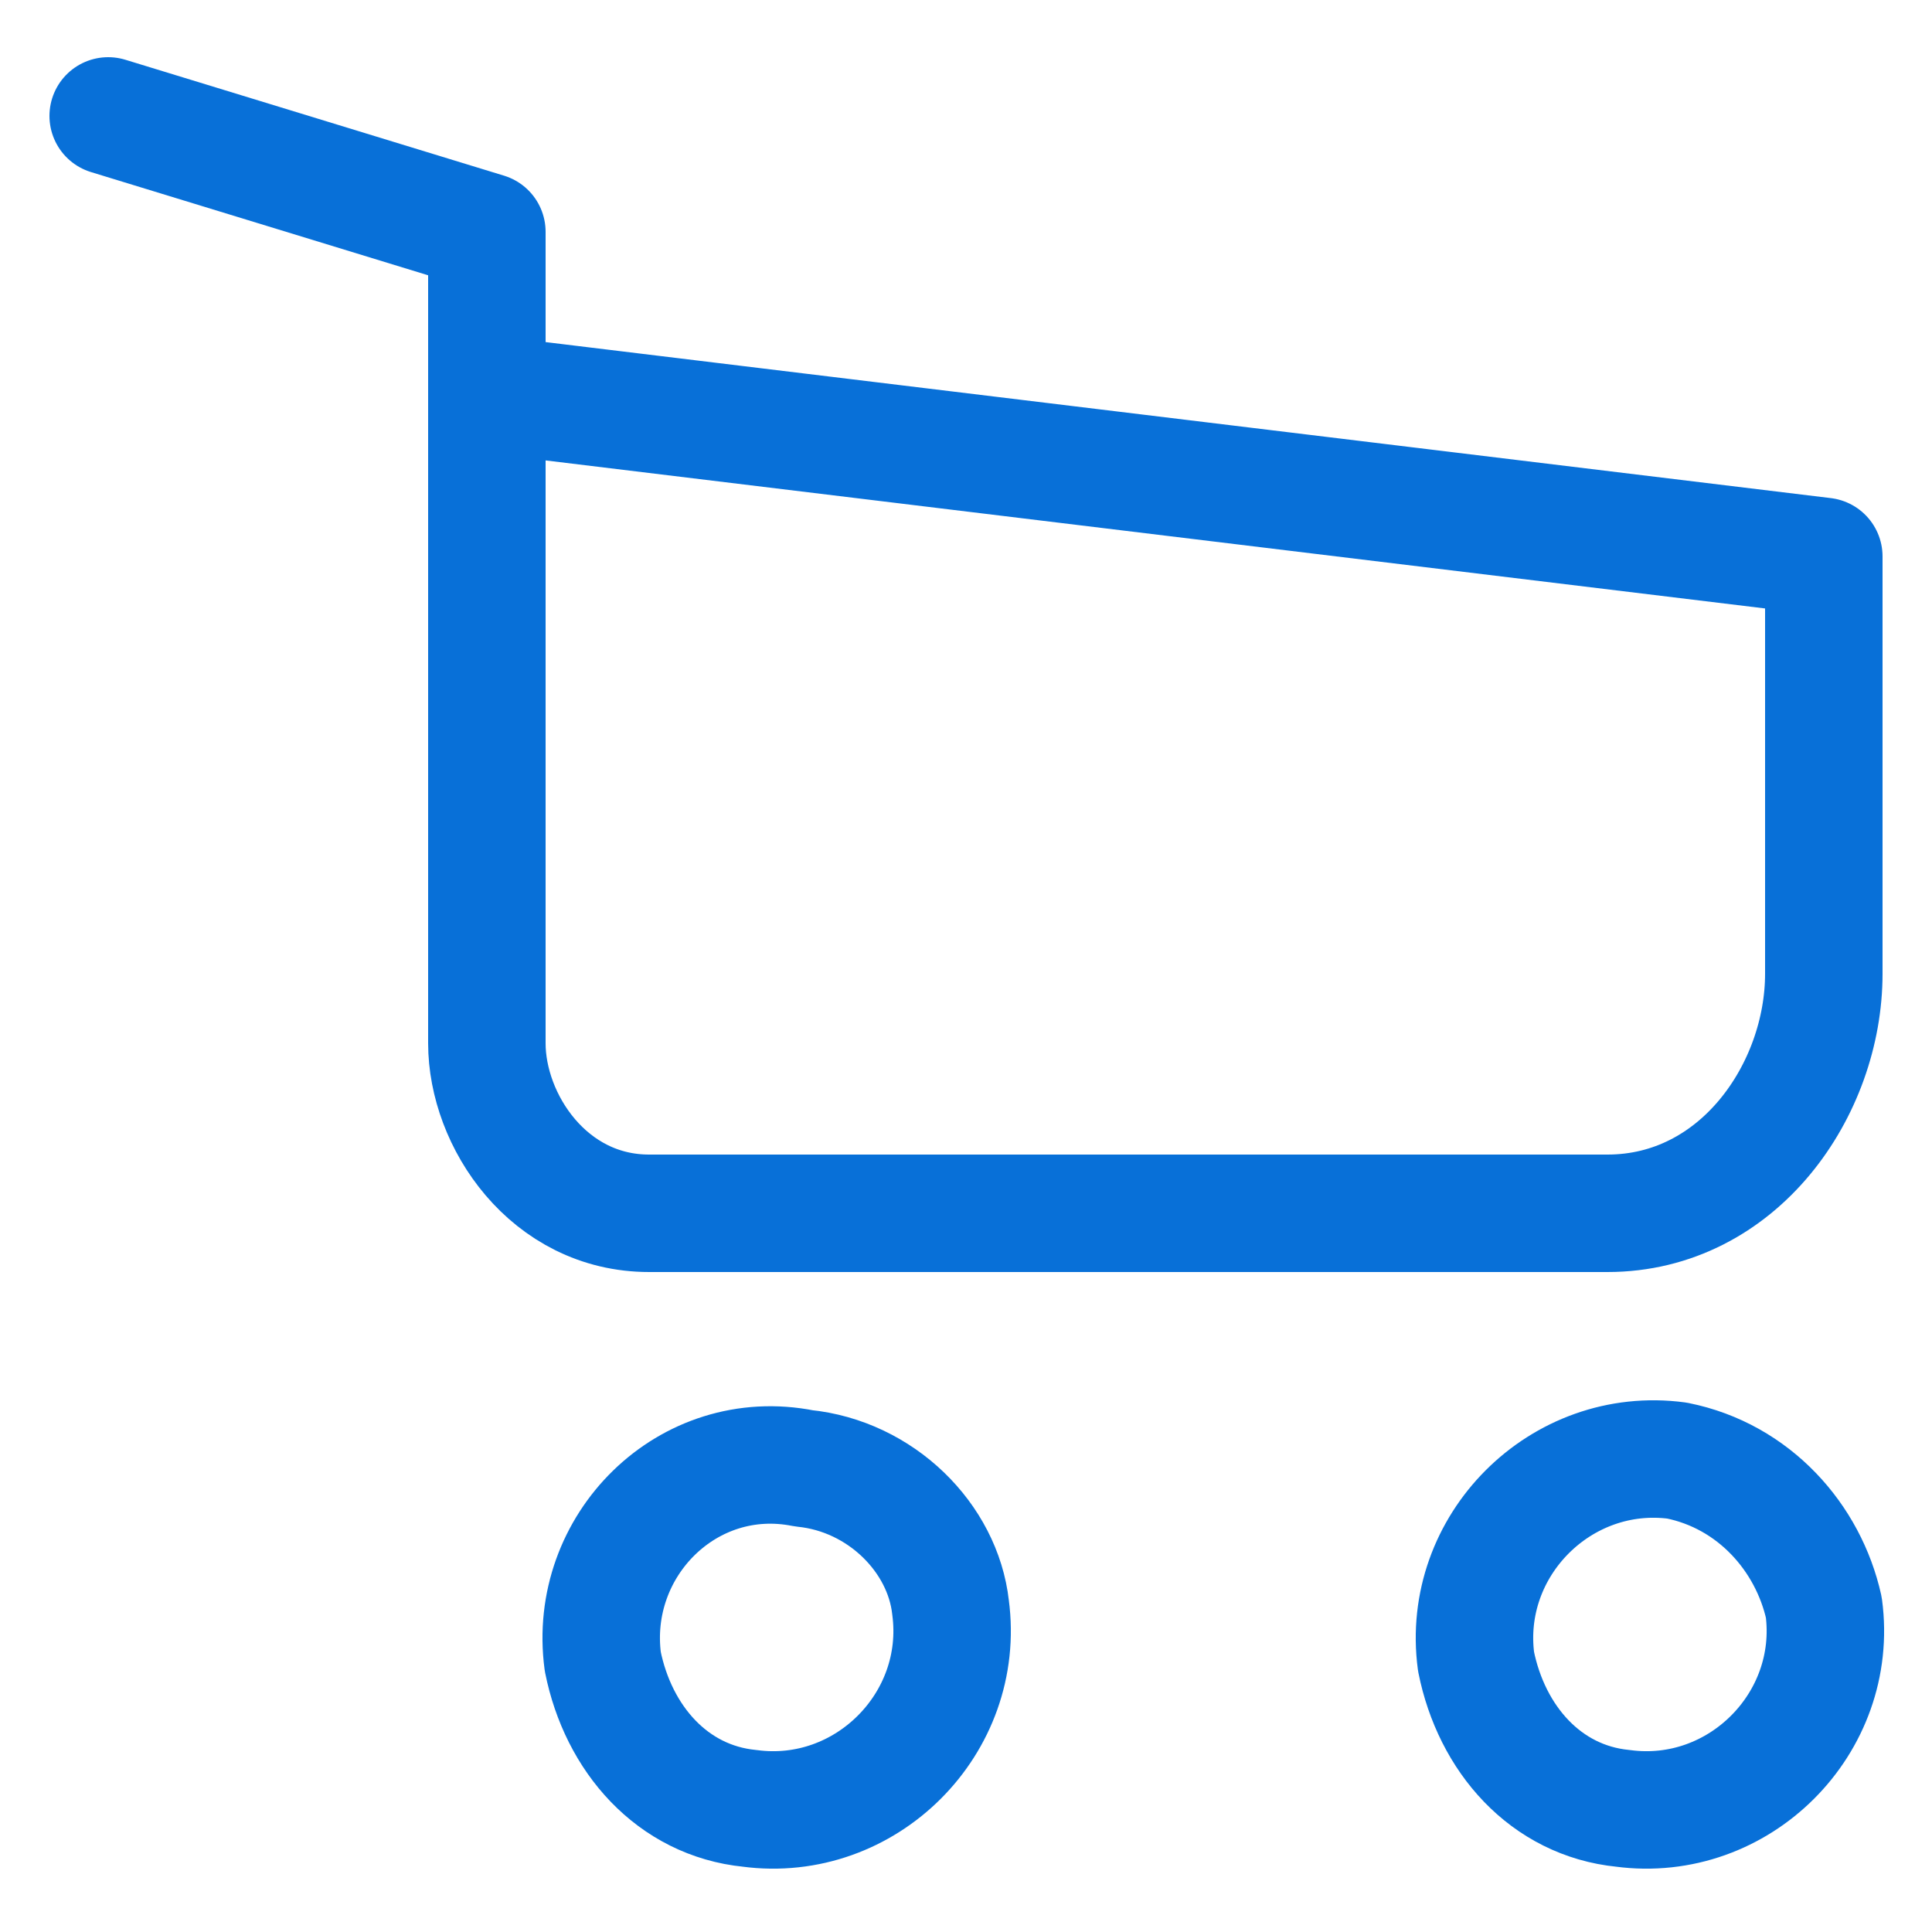 <?xml version="1.0" encoding="utf-8"?>
<!-- Generator: Adobe Illustrator 23.0.0, SVG Export Plug-In . SVG Version: 6.00 Build 0)  -->
<svg version="1.1" id="Calque_1" xmlns="http://www.w3.org/2000/svg" xmlns:xlink="http://www.w3.org/1999/xlink" x="0px" y="0px"
	 viewBox="0 0 25 25" style="enable-background:new 0 0 25 25;" xml:space="preserve">
<style type="text/css">
	.st0{fill:none;stroke:#0870D8;stroke-width:1.52;stroke-linecap:round;stroke-linejoin:round;}
</style>
<g>
	<g>
		<g>
			<path class="st0" d="M12.3,20.8c0.2,1.5-1.1,2.8-2.6,2.6c-1-0.1-1.7-0.9-1.9-1.9C7.6,20,8.9,18.7,10.4,19
				C11.4,19.1,12.2,19.9,12.3,20.8L12.3,20.8z M23.6,20.8c0.2,1.5-1.1,2.8-2.6,2.6c-1-0.1-1.7-0.9-1.9-1.9c-0.2-1.5,1.1-2.8,2.6-2.6
				C22.7,19.1,23.4,19.9,23.6,20.8L23.6,20.8z M6.3,5.1l17.3,2.1v5.4c0,1.5-1.1,3.1-2.8,3.1H8.4c-1.3,0-2.1-1.2-2.1-2.2V3L1.4,1.5"
				/>
		</g>
	</g>
</g>
</svg>
